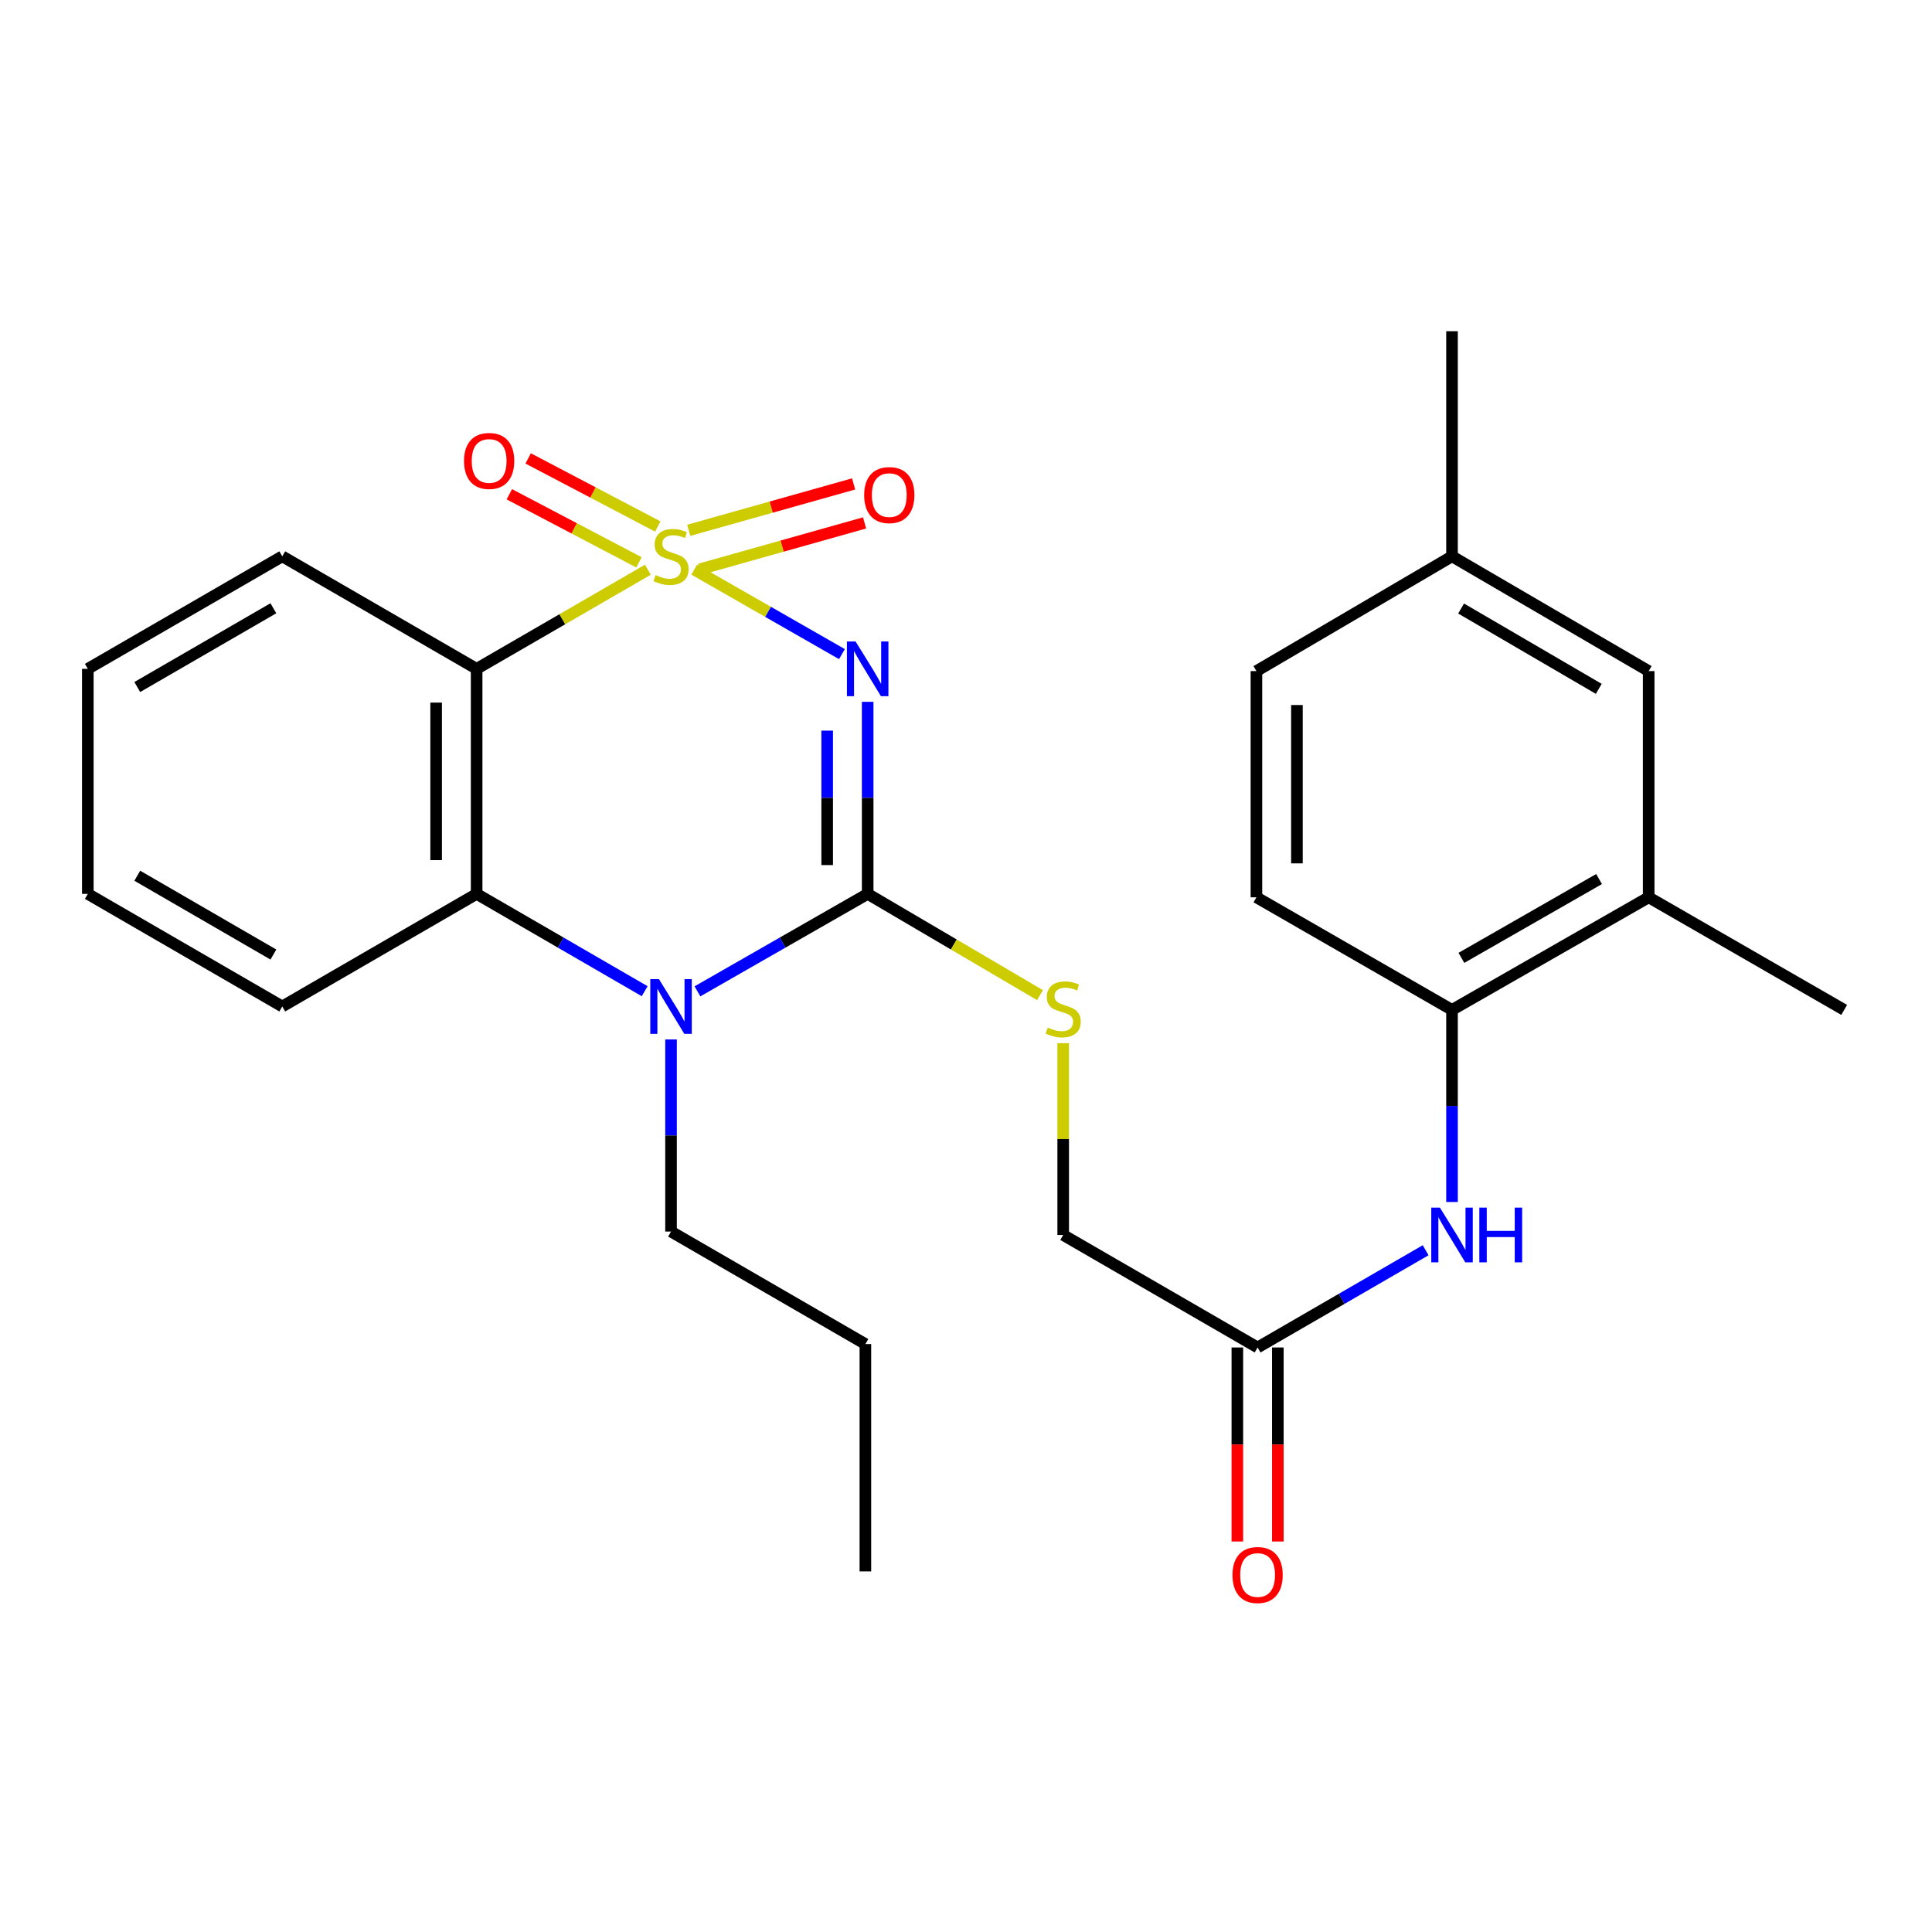 <?xml version='1.0' encoding='iso-8859-1'?>
<svg version='1.1' baseProfile='full'
              xmlns='http://www.w3.org/2000/svg'
                      xmlns:rdkit='http://www.rdkit.org/xml'
                      xmlns:xlink='http://www.w3.org/1999/xlink'
                  xml:space='preserve'
width='1000px' height='1000px' viewBox='0 0 1000 1000'>
<!-- END OF HEADER -->
<rect style='opacity:1.0;fill:#FFFFFF;stroke:none' width='1000' height='1000' x='0' y='0'> </rect>
<path class='bond-0' d='M 359.336,294.826 L 397.559,316.697' style='fill:none;fill-rule:evenodd;stroke:#CCCC00;stroke-width:6px;stroke-linecap:butt;stroke-linejoin:miter;stroke-opacity:1' />
<path class='bond-0' d='M 397.559,316.697 L 435.782,338.568' style='fill:none;fill-rule:evenodd;stroke:#0000FF;stroke-width:6px;stroke-linecap:butt;stroke-linejoin:miter;stroke-opacity:1' />
<path class='bond-2' d='M 335.338,294.891 L 291.021,320.542' style='fill:none;fill-rule:evenodd;stroke:#CCCC00;stroke-width:6px;stroke-linecap:butt;stroke-linejoin:miter;stroke-opacity:1' />
<path class='bond-2' d='M 291.021,320.542 L 246.705,346.193' style='fill:none;fill-rule:evenodd;stroke:#000000;stroke-width:6px;stroke-linecap:butt;stroke-linejoin:miter;stroke-opacity:1' />
<path class='bond-5' d='M 362.176,294.662 L 404.841,282.659' style='fill:none;fill-rule:evenodd;stroke:#CCCC00;stroke-width:6px;stroke-linecap:butt;stroke-linejoin:miter;stroke-opacity:1' />
<path class='bond-5' d='M 404.841,282.659 L 447.505,270.656' style='fill:none;fill-rule:evenodd;stroke:#FF0000;stroke-width:6px;stroke-linecap:butt;stroke-linejoin:miter;stroke-opacity:1' />
<path class='bond-5' d='M 356.499,274.484 L 399.163,262.48' style='fill:none;fill-rule:evenodd;stroke:#CCCC00;stroke-width:6px;stroke-linecap:butt;stroke-linejoin:miter;stroke-opacity:1' />
<path class='bond-5' d='M 399.163,262.48 L 441.828,250.477' style='fill:none;fill-rule:evenodd;stroke:#FF0000;stroke-width:6px;stroke-linecap:butt;stroke-linejoin:miter;stroke-opacity:1' />
<path class='bond-6' d='M 340.459,272.508 L 306.92,254.892' style='fill:none;fill-rule:evenodd;stroke:#CCCC00;stroke-width:6px;stroke-linecap:butt;stroke-linejoin:miter;stroke-opacity:1' />
<path class='bond-6' d='M 306.92,254.892 L 273.381,237.276' style='fill:none;fill-rule:evenodd;stroke:#FF0000;stroke-width:6px;stroke-linecap:butt;stroke-linejoin:miter;stroke-opacity:1' />
<path class='bond-6' d='M 330.712,291.067 L 297.173,273.451' style='fill:none;fill-rule:evenodd;stroke:#CCCC00;stroke-width:6px;stroke-linecap:butt;stroke-linejoin:miter;stroke-opacity:1' />
<path class='bond-6' d='M 297.173,273.451 L 263.633,255.834' style='fill:none;fill-rule:evenodd;stroke:#FF0000;stroke-width:6px;stroke-linecap:butt;stroke-linejoin:miter;stroke-opacity:1' />
<path class='bond-1' d='M 449.108,363.265 L 449.108,412.97' style='fill:none;fill-rule:evenodd;stroke:#0000FF;stroke-width:6px;stroke-linecap:butt;stroke-linejoin:miter;stroke-opacity:1' />
<path class='bond-1' d='M 449.108,412.97 L 449.108,462.674' style='fill:none;fill-rule:evenodd;stroke:#000000;stroke-width:6px;stroke-linecap:butt;stroke-linejoin:miter;stroke-opacity:1' />
<path class='bond-1' d='M 428.146,378.177 L 428.146,412.97' style='fill:none;fill-rule:evenodd;stroke:#0000FF;stroke-width:6px;stroke-linecap:butt;stroke-linejoin:miter;stroke-opacity:1' />
<path class='bond-1' d='M 428.146,412.97 L 428.146,447.763' style='fill:none;fill-rule:evenodd;stroke:#000000;stroke-width:6px;stroke-linecap:butt;stroke-linejoin:miter;stroke-opacity:1' />
<path class='bond-7' d='M 449.108,462.674 L 493.702,488.876' style='fill:none;fill-rule:evenodd;stroke:#000000;stroke-width:6px;stroke-linecap:butt;stroke-linejoin:miter;stroke-opacity:1' />
<path class='bond-7' d='M 493.702,488.876 L 538.295,515.078' style='fill:none;fill-rule:evenodd;stroke:#CCCC00;stroke-width:6px;stroke-linecap:butt;stroke-linejoin:miter;stroke-opacity:1' />
<path class='bond-27' d='M 449.108,462.674 L 405.052,487.898' style='fill:none;fill-rule:evenodd;stroke:#000000;stroke-width:6px;stroke-linecap:butt;stroke-linejoin:miter;stroke-opacity:1' />
<path class='bond-27' d='M 405.052,487.898 L 360.996,513.122' style='fill:none;fill-rule:evenodd;stroke:#0000FF;stroke-width:6px;stroke-linecap:butt;stroke-linejoin:miter;stroke-opacity:1' />
<path class='bond-4' d='M 246.705,346.193 L 246.705,462.674' style='fill:none;fill-rule:evenodd;stroke:#000000;stroke-width:6px;stroke-linecap:butt;stroke-linejoin:miter;stroke-opacity:1' />
<path class='bond-4' d='M 225.742,363.666 L 225.742,445.202' style='fill:none;fill-rule:evenodd;stroke:#000000;stroke-width:6px;stroke-linecap:butt;stroke-linejoin:miter;stroke-opacity:1' />
<path class='bond-18' d='M 246.705,346.193 L 146.097,287.953' style='fill:none;fill-rule:evenodd;stroke:#000000;stroke-width:6px;stroke-linecap:butt;stroke-linejoin:miter;stroke-opacity:1' />
<path class='bond-3' d='M 333.677,513.046 L 290.191,487.86' style='fill:none;fill-rule:evenodd;stroke:#0000FF;stroke-width:6px;stroke-linecap:butt;stroke-linejoin:miter;stroke-opacity:1' />
<path class='bond-3' d='M 290.191,487.86 L 246.705,462.674' style='fill:none;fill-rule:evenodd;stroke:#000000;stroke-width:6px;stroke-linecap:butt;stroke-linejoin:miter;stroke-opacity:1' />
<path class='bond-16' d='M 347.324,538.022 L 347.324,587.738' style='fill:none;fill-rule:evenodd;stroke:#0000FF;stroke-width:6px;stroke-linecap:butt;stroke-linejoin:miter;stroke-opacity:1' />
<path class='bond-16' d='M 347.324,587.738 L 347.324,637.454' style='fill:none;fill-rule:evenodd;stroke:#000000;stroke-width:6px;stroke-linecap:butt;stroke-linejoin:miter;stroke-opacity:1' />
<path class='bond-20' d='M 246.705,462.674 L 146.097,520.95' style='fill:none;fill-rule:evenodd;stroke:#000000;stroke-width:6px;stroke-linecap:butt;stroke-linejoin:miter;stroke-opacity:1' />
<path class='bond-15' d='M 550.31,539.945 L 550.31,589.584' style='fill:none;fill-rule:evenodd;stroke:#CCCC00;stroke-width:6px;stroke-linecap:butt;stroke-linejoin:miter;stroke-opacity:1' />
<path class='bond-15' d='M 550.31,589.584 L 550.31,639.224' style='fill:none;fill-rule:evenodd;stroke:#000000;stroke-width:6px;stroke-linecap:butt;stroke-linejoin:miter;stroke-opacity:1' />
<path class='bond-8' d='M 737.913,647.12 L 694.421,672.286' style='fill:none;fill-rule:evenodd;stroke:#0000FF;stroke-width:6px;stroke-linecap:butt;stroke-linejoin:miter;stroke-opacity:1' />
<path class='bond-8' d='M 694.421,672.286 L 650.929,697.453' style='fill:none;fill-rule:evenodd;stroke:#000000;stroke-width:6px;stroke-linecap:butt;stroke-linejoin:miter;stroke-opacity:1' />
<path class='bond-9' d='M 751.56,622.151 L 751.56,572.435' style='fill:none;fill-rule:evenodd;stroke:#0000FF;stroke-width:6px;stroke-linecap:butt;stroke-linejoin:miter;stroke-opacity:1' />
<path class='bond-9' d='M 751.56,572.435 L 751.56,522.72' style='fill:none;fill-rule:evenodd;stroke:#000000;stroke-width:6px;stroke-linecap:butt;stroke-linejoin:miter;stroke-opacity:1' />
<path class='bond-11' d='M 751.56,522.72 L 853.355,464.444' style='fill:none;fill-rule:evenodd;stroke:#000000;stroke-width:6px;stroke-linecap:butt;stroke-linejoin:miter;stroke-opacity:1' />
<path class='bond-11' d='M 756.415,495.786 L 827.672,454.993' style='fill:none;fill-rule:evenodd;stroke:#000000;stroke-width:6px;stroke-linecap:butt;stroke-linejoin:miter;stroke-opacity:1' />
<path class='bond-14' d='M 751.56,522.72 L 650.323,464.444' style='fill:none;fill-rule:evenodd;stroke:#000000;stroke-width:6px;stroke-linecap:butt;stroke-linejoin:miter;stroke-opacity:1' />
<path class='bond-10' d='M 650.929,697.453 L 550.31,639.224' style='fill:none;fill-rule:evenodd;stroke:#000000;stroke-width:6px;stroke-linecap:butt;stroke-linejoin:miter;stroke-opacity:1' />
<path class='bond-13' d='M 640.448,697.453 L 640.448,747.667' style='fill:none;fill-rule:evenodd;stroke:#000000;stroke-width:6px;stroke-linecap:butt;stroke-linejoin:miter;stroke-opacity:1' />
<path class='bond-13' d='M 640.448,747.667 L 640.448,797.882' style='fill:none;fill-rule:evenodd;stroke:#FF0000;stroke-width:6px;stroke-linecap:butt;stroke-linejoin:miter;stroke-opacity:1' />
<path class='bond-13' d='M 661.41,697.453 L 661.41,747.667' style='fill:none;fill-rule:evenodd;stroke:#000000;stroke-width:6px;stroke-linecap:butt;stroke-linejoin:miter;stroke-opacity:1' />
<path class='bond-13' d='M 661.41,747.667 L 661.41,797.882' style='fill:none;fill-rule:evenodd;stroke:#FF0000;stroke-width:6px;stroke-linecap:butt;stroke-linejoin:miter;stroke-opacity:1' />
<path class='bond-12' d='M 853.355,464.444 L 853.355,347.358' style='fill:none;fill-rule:evenodd;stroke:#000000;stroke-width:6px;stroke-linecap:butt;stroke-linejoin:miter;stroke-opacity:1' />
<path class='bond-21' d='M 853.355,464.444 L 954.545,522.72' style='fill:none;fill-rule:evenodd;stroke:#000000;stroke-width:6px;stroke-linecap:butt;stroke-linejoin:miter;stroke-opacity:1' />
<path class='bond-29' d='M 853.355,347.358 L 751.56,287.953' style='fill:none;fill-rule:evenodd;stroke:#000000;stroke-width:6px;stroke-linecap:butt;stroke-linejoin:miter;stroke-opacity:1' />
<path class='bond-29' d='M 827.521,356.552 L 756.264,314.969' style='fill:none;fill-rule:evenodd;stroke:#000000;stroke-width:6px;stroke-linecap:butt;stroke-linejoin:miter;stroke-opacity:1' />
<path class='bond-19' d='M 650.323,464.444 L 650.323,347.358' style='fill:none;fill-rule:evenodd;stroke:#000000;stroke-width:6px;stroke-linecap:butt;stroke-linejoin:miter;stroke-opacity:1' />
<path class='bond-19' d='M 671.286,446.881 L 671.286,364.921' style='fill:none;fill-rule:evenodd;stroke:#000000;stroke-width:6px;stroke-linecap:butt;stroke-linejoin:miter;stroke-opacity:1' />
<path class='bond-23' d='M 347.324,637.454 L 447.92,695.682' style='fill:none;fill-rule:evenodd;stroke:#000000;stroke-width:6px;stroke-linecap:butt;stroke-linejoin:miter;stroke-opacity:1' />
<path class='bond-17' d='M 751.56,287.953 L 650.323,347.358' style='fill:none;fill-rule:evenodd;stroke:#000000;stroke-width:6px;stroke-linecap:butt;stroke-linejoin:miter;stroke-opacity:1' />
<path class='bond-22' d='M 751.56,287.953 L 751.56,171.437' style='fill:none;fill-rule:evenodd;stroke:#000000;stroke-width:6px;stroke-linecap:butt;stroke-linejoin:miter;stroke-opacity:1' />
<path class='bond-24' d='M 146.097,287.953 L 45.455,346.193' style='fill:none;fill-rule:evenodd;stroke:#000000;stroke-width:6px;stroke-linecap:butt;stroke-linejoin:miter;stroke-opacity:1' />
<path class='bond-24' d='M 141.5,314.832 L 71.05,355.601' style='fill:none;fill-rule:evenodd;stroke:#000000;stroke-width:6px;stroke-linecap:butt;stroke-linejoin:miter;stroke-opacity:1' />
<path class='bond-28' d='M 146.097,520.95 L 45.455,462.674' style='fill:none;fill-rule:evenodd;stroke:#000000;stroke-width:6px;stroke-linecap:butt;stroke-linejoin:miter;stroke-opacity:1' />
<path class='bond-28' d='M 141.505,494.068 L 71.055,453.275' style='fill:none;fill-rule:evenodd;stroke:#000000;stroke-width:6px;stroke-linecap:butt;stroke-linejoin:miter;stroke-opacity:1' />
<path class='bond-26' d='M 447.92,695.682 L 447.92,813.363' style='fill:none;fill-rule:evenodd;stroke:#000000;stroke-width:6px;stroke-linecap:butt;stroke-linejoin:miter;stroke-opacity:1' />
<path class='bond-25' d='M 45.455,346.193 L 45.455,462.674' style='fill:none;fill-rule:evenodd;stroke:#000000;stroke-width:6px;stroke-linecap:butt;stroke-linejoin:miter;stroke-opacity:1' />
<path  class='atom-0' d='M 339.324 297.673
Q 339.644 297.793, 340.964 298.353
Q 342.284 298.913, 343.724 299.273
Q 345.204 299.593, 346.644 299.593
Q 349.324 299.593, 350.884 298.313
Q 352.444 296.993, 352.444 294.713
Q 352.444 293.153, 351.644 292.193
Q 350.884 291.233, 349.684 290.713
Q 348.484 290.193, 346.484 289.593
Q 343.964 288.833, 342.444 288.113
Q 340.964 287.393, 339.884 285.873
Q 338.844 284.353, 338.844 281.793
Q 338.844 278.233, 341.244 276.033
Q 343.684 273.833, 348.484 273.833
Q 351.764 273.833, 355.484 275.393
L 354.564 278.473
Q 351.164 277.073, 348.604 277.073
Q 345.844 277.073, 344.324 278.233
Q 342.804 279.353, 342.844 281.313
Q 342.844 282.833, 343.604 283.753
Q 344.404 284.673, 345.524 285.193
Q 346.684 285.713, 348.604 286.313
Q 351.164 287.113, 352.684 287.913
Q 354.204 288.713, 355.284 290.353
Q 356.404 291.953, 356.404 294.713
Q 356.404 298.633, 353.764 300.753
Q 351.164 302.833, 346.804 302.833
Q 344.284 302.833, 342.364 302.273
Q 340.484 301.753, 338.244 300.833
L 339.324 297.673
' fill='#CCCC00'/>
<path  class='atom-1' d='M 442.848 332.033
L 452.128 347.033
Q 453.048 348.513, 454.528 351.193
Q 456.008 353.873, 456.088 354.033
L 456.088 332.033
L 459.848 332.033
L 459.848 360.353
L 455.968 360.353
L 446.008 343.953
Q 444.848 342.033, 443.608 339.833
Q 442.408 337.633, 442.048 336.953
L 442.048 360.353
L 438.368 360.353
L 438.368 332.033
L 442.848 332.033
' fill='#0000FF'/>
<path  class='atom-4' d='M 341.064 506.79
L 350.344 521.79
Q 351.264 523.27, 352.744 525.95
Q 354.224 528.63, 354.304 528.79
L 354.304 506.79
L 358.064 506.79
L 358.064 535.11
L 354.184 535.11
L 344.224 518.71
Q 343.064 516.79, 341.824 514.59
Q 340.624 512.39, 340.264 511.71
L 340.264 535.11
L 336.584 535.11
L 336.584 506.79
L 341.064 506.79
' fill='#0000FF'/>
<path  class='atom-6' d='M 447.288 256.252
Q 447.288 249.452, 450.648 245.652
Q 454.008 241.852, 460.288 241.852
Q 466.568 241.852, 469.928 245.652
Q 473.288 249.452, 473.288 256.252
Q 473.288 263.132, 469.888 267.052
Q 466.488 270.932, 460.288 270.932
Q 454.048 270.932, 450.648 267.052
Q 447.288 263.172, 447.288 256.252
M 460.288 267.732
Q 464.608 267.732, 466.928 264.852
Q 469.288 261.932, 469.288 256.252
Q 469.288 250.692, 466.928 247.892
Q 464.608 245.052, 460.288 245.052
Q 455.968 245.052, 453.608 247.852
Q 451.288 250.652, 451.288 256.252
Q 451.288 261.972, 453.608 264.852
Q 455.968 267.732, 460.288 267.732
' fill='#FF0000'/>
<path  class='atom-7' d='M 240.18 238.585
Q 240.18 231.785, 243.54 227.985
Q 246.9 224.185, 253.18 224.185
Q 259.46 224.185, 262.82 227.985
Q 266.18 231.785, 266.18 238.585
Q 266.18 245.465, 262.78 249.385
Q 259.38 253.265, 253.18 253.265
Q 246.94 253.265, 243.54 249.385
Q 240.18 245.505, 240.18 238.585
M 253.18 250.065
Q 257.5 250.065, 259.82 247.185
Q 262.18 244.265, 262.18 238.585
Q 262.18 233.025, 259.82 230.225
Q 257.5 227.385, 253.18 227.385
Q 248.86 227.385, 246.5 230.185
Q 244.18 232.985, 244.18 238.585
Q 244.18 244.305, 246.5 247.185
Q 248.86 250.065, 253.18 250.065
' fill='#FF0000'/>
<path  class='atom-8' d='M 542.31 531.857
Q 542.63 531.977, 543.95 532.537
Q 545.27 533.097, 546.71 533.457
Q 548.19 533.777, 549.63 533.777
Q 552.31 533.777, 553.87 532.497
Q 555.43 531.177, 555.43 528.897
Q 555.43 527.337, 554.63 526.377
Q 553.87 525.417, 552.67 524.897
Q 551.47 524.377, 549.47 523.777
Q 546.95 523.017, 545.43 522.297
Q 543.95 521.577, 542.87 520.057
Q 541.83 518.537, 541.83 515.977
Q 541.83 512.417, 544.23 510.217
Q 546.67 508.017, 551.47 508.017
Q 554.75 508.017, 558.47 509.577
L 557.55 512.657
Q 554.15 511.257, 551.59 511.257
Q 548.83 511.257, 547.31 512.417
Q 545.79 513.537, 545.83 515.497
Q 545.83 517.017, 546.59 517.937
Q 547.39 518.857, 548.51 519.377
Q 549.67 519.897, 551.59 520.497
Q 554.15 521.297, 555.67 522.097
Q 557.19 522.897, 558.27 524.537
Q 559.39 526.137, 559.39 528.897
Q 559.39 532.817, 556.75 534.937
Q 554.15 537.017, 549.79 537.017
Q 547.27 537.017, 545.35 536.457
Q 543.47 535.937, 541.23 535.017
L 542.31 531.857
' fill='#CCCC00'/>
<path  class='atom-9' d='M 745.3 625.064
L 754.58 640.064
Q 755.5 641.544, 756.98 644.224
Q 758.46 646.904, 758.54 647.064
L 758.54 625.064
L 762.3 625.064
L 762.3 653.384
L 758.42 653.384
L 748.46 636.984
Q 747.3 635.064, 746.06 632.864
Q 744.86 630.664, 744.5 629.984
L 744.5 653.384
L 740.82 653.384
L 740.82 625.064
L 745.3 625.064
' fill='#0000FF'/>
<path  class='atom-9' d='M 765.7 625.064
L 769.54 625.064
L 769.54 637.104
L 784.02 637.104
L 784.02 625.064
L 787.86 625.064
L 787.86 653.384
L 784.02 653.384
L 784.02 640.304
L 769.54 640.304
L 769.54 653.384
L 765.7 653.384
L 765.7 625.064
' fill='#0000FF'/>
<path  class='atom-14' d='M 637.929 815.225
Q 637.929 808.425, 641.289 804.625
Q 644.649 800.825, 650.929 800.825
Q 657.209 800.825, 660.569 804.625
Q 663.929 808.425, 663.929 815.225
Q 663.929 822.105, 660.529 826.025
Q 657.129 829.905, 650.929 829.905
Q 644.689 829.905, 641.289 826.025
Q 637.929 822.145, 637.929 815.225
M 650.929 826.705
Q 655.249 826.705, 657.569 823.825
Q 659.929 820.905, 659.929 815.225
Q 659.929 809.665, 657.569 806.865
Q 655.249 804.025, 650.929 804.025
Q 646.609 804.025, 644.249 806.825
Q 641.929 809.625, 641.929 815.225
Q 641.929 820.945, 644.249 823.825
Q 646.609 826.705, 650.929 826.705
' fill='#FF0000'/>
</svg>
